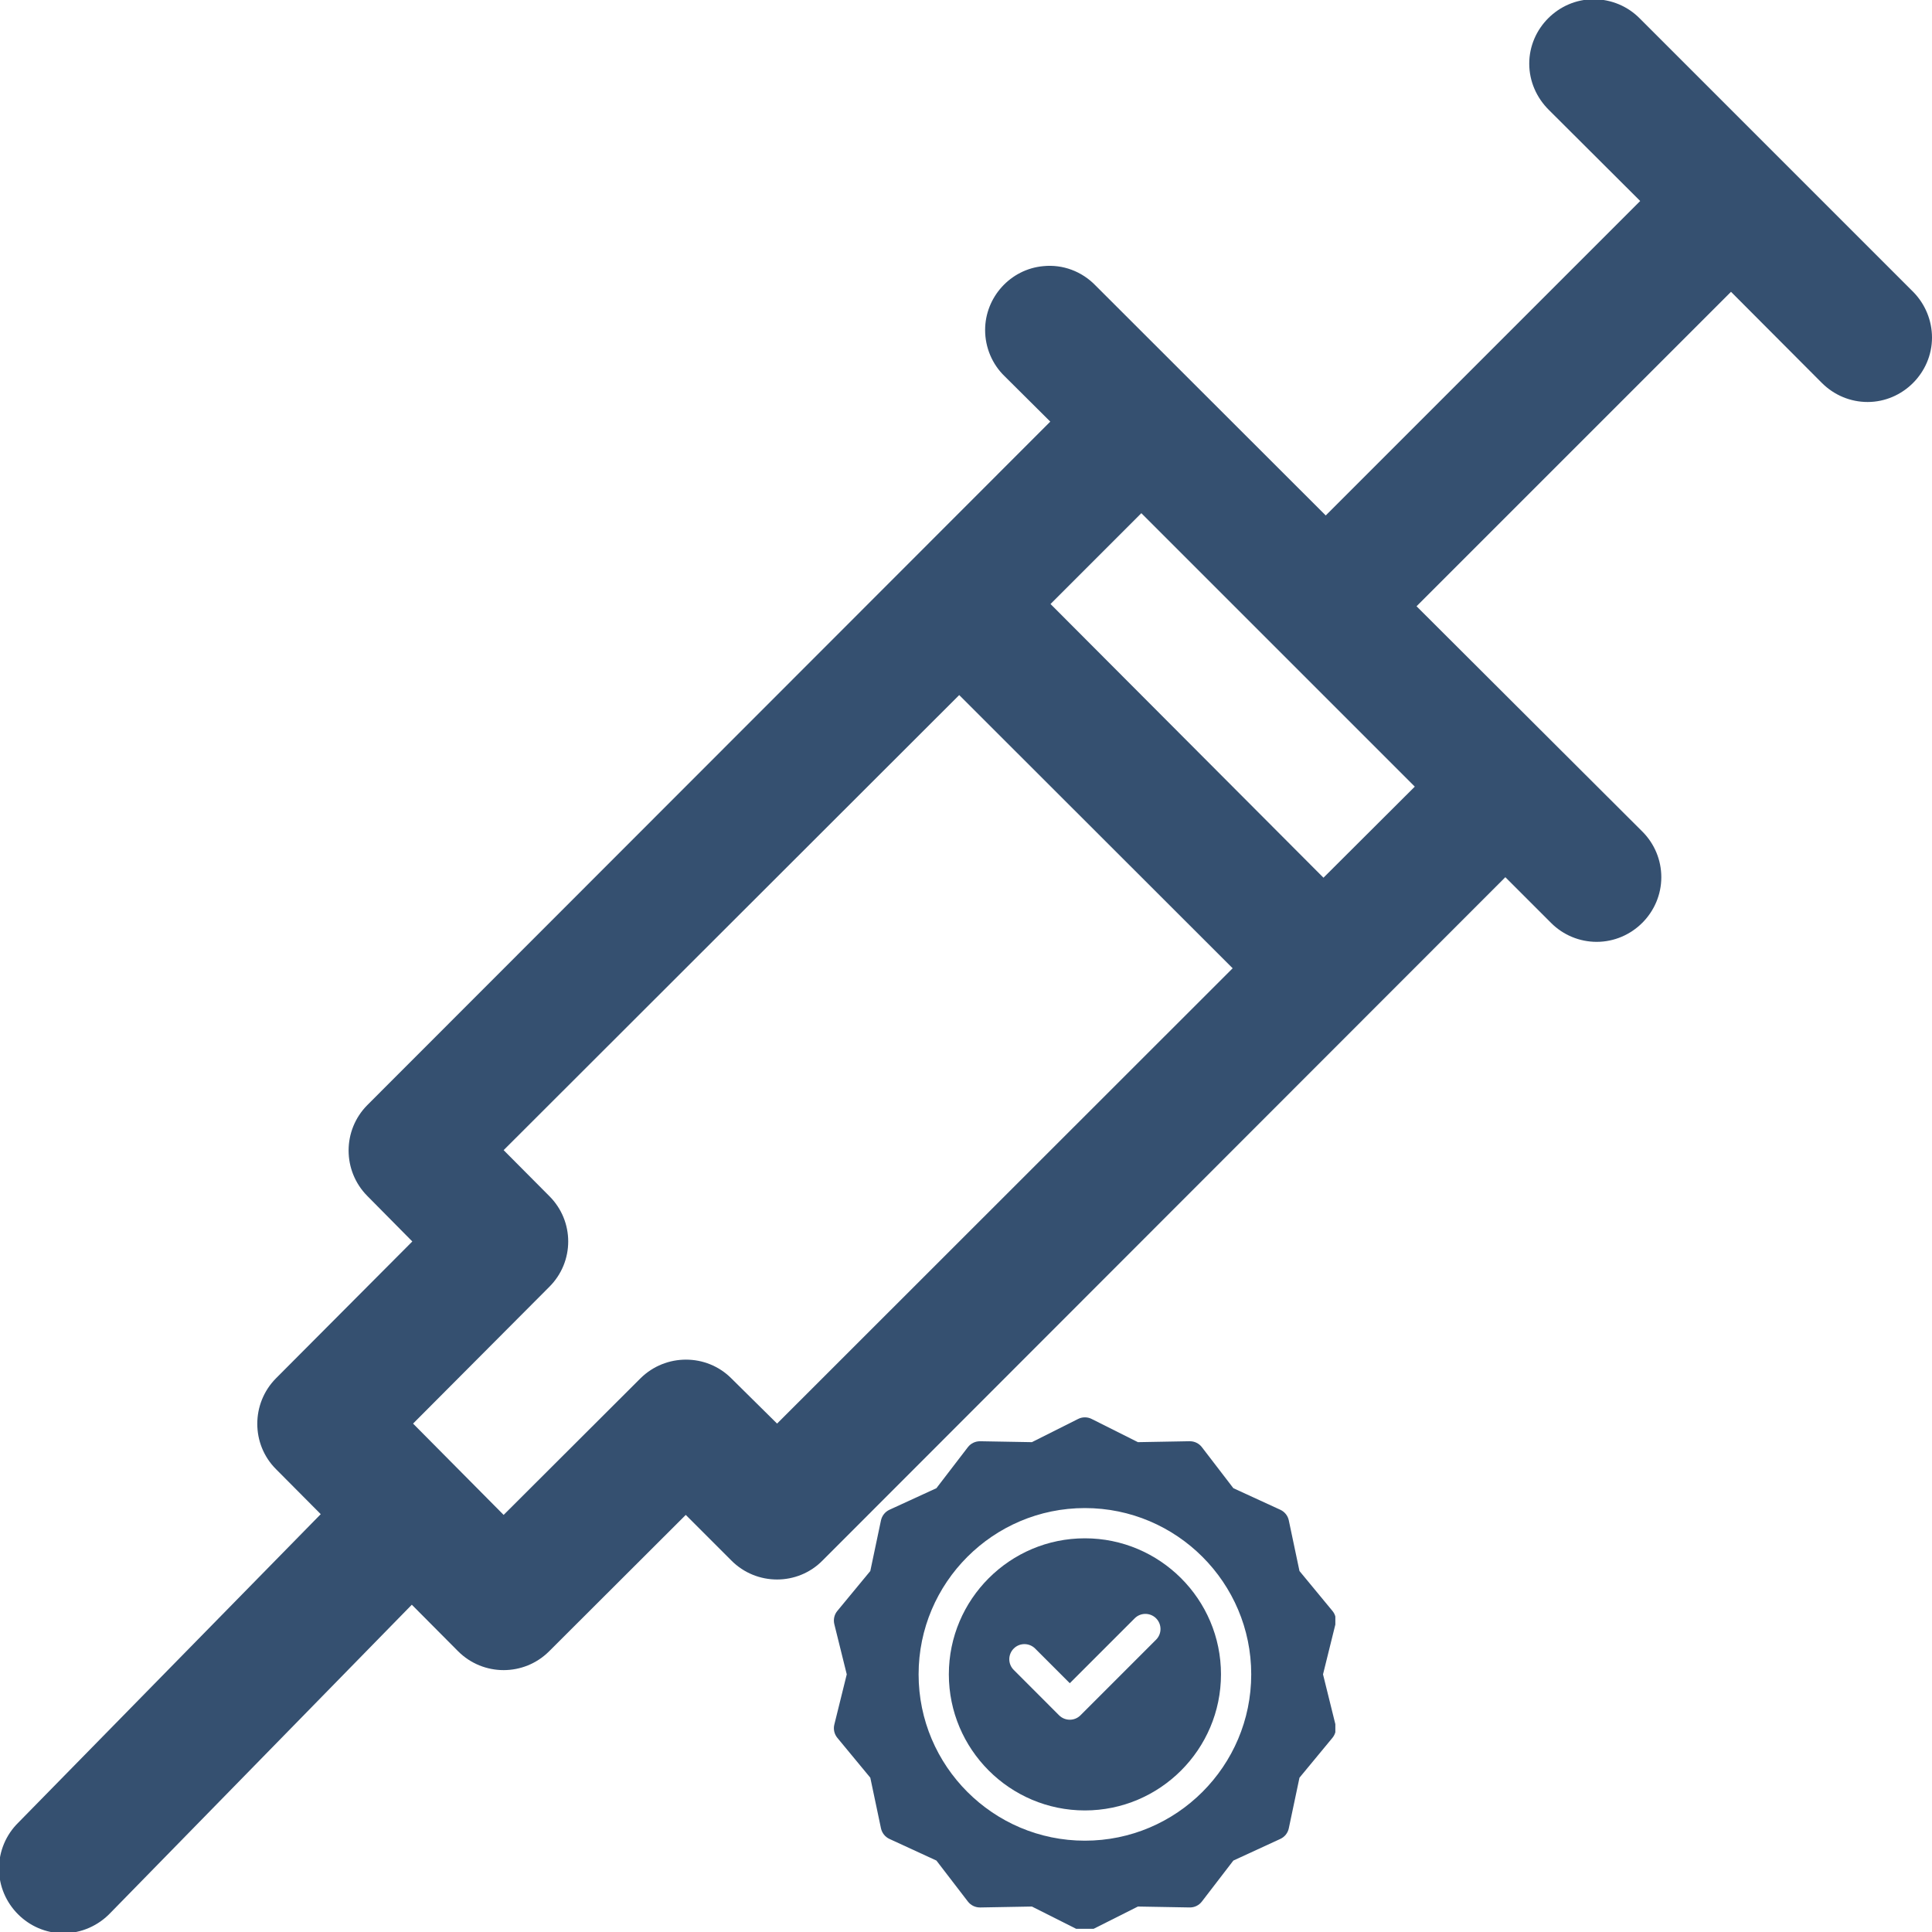 <svg xmlns="http://www.w3.org/2000/svg" xmlns:xlink="http://www.w3.org/1999/xlink" width="200" zoomAndPan="magnify" viewBox="0 0 150 150" height="200" preserveAspectRatio="xMidYMid meet" version="1.0"><defs><clipPath id="03613501cf"><path d="M 64.676 110.004 L 103.676 110.004 L 103.676 149.754 L 64.676 149.754 Z M 64.676 110.004 " clip-rule="nonzero"/></clipPath></defs><path fill="#355070" d="M 123.73 -0.059 C 120.996 -0.059 118.73 2.207 118.73 4.941 C 118.73 6.309 119.297 7.598 120.273 8.555 L 127.344 15.605 L 102.93 40.02 L 85.059 22.168 C 84.004 21.074 82.52 20.508 80.996 20.664 C 78.457 20.898 76.484 23.066 76.484 25.625 C 76.484 26.973 77.031 28.281 78.008 29.219 L 81.543 32.734 L 28.516 85.801 C 26.582 87.754 26.582 90.898 28.516 92.852 L 32.012 96.387 L 21.426 107.012 C 19.492 108.965 19.492 112.129 21.426 114.062 L 24.902 117.559 L 1.426 141.504 C 0.469 142.441 -0.078 143.73 -0.078 145.078 C -0.078 147.832 2.188 150.098 4.922 150.098 C 6.309 150.098 7.637 149.512 8.594 148.496 L 31.973 124.59 L 35.566 128.203 C 37.52 130.156 40.684 130.156 42.637 128.203 L 53.242 117.617 L 56.777 121.152 C 58.73 123.125 61.934 123.125 63.867 121.152 L 116.875 68.105 L 120.43 71.66 C 121.367 72.598 122.637 73.125 123.965 73.125 C 126.719 73.125 128.984 70.859 128.984 68.105 C 128.984 66.777 128.457 65.508 127.52 64.57 L 109.98 47.07 L 134.395 22.656 L 141.445 29.727 C 142.402 30.684 143.672 31.211 145 31.211 C 147.734 31.211 150 28.945 150 26.211 C 150 24.883 149.473 23.613 148.555 22.676 L 127.324 1.445 C 126.387 0.488 125.098 -0.059 123.73 -0.059 Z M 88.613 39.844 L 109.844 61.074 L 102.754 68.145 L 81.562 46.895 Z M 74.473 53.965 L 95.703 75.176 L 60.332 110.527 L 56.777 107.012 C 54.844 105.078 51.68 105.078 49.727 107.012 L 39.102 117.617 L 32.07 110.527 L 42.637 99.922 C 44.609 97.969 44.609 94.805 42.637 92.852 L 39.102 89.297 L 74.473 53.965 " fill-opacity="1" fill-rule="evenodd"/><path fill="#355070" d="M 84.23 119.434 C 78.406 119.434 73.668 124.172 73.668 129.996 C 73.668 135.82 78.406 140.562 84.23 140.562 C 90.055 140.562 94.797 135.82 94.797 129.996 C 94.797 124.172 90.055 119.434 84.23 119.434 Z M 89.758 127.305 L 83.887 133.176 C 83.43 133.633 82.688 133.633 82.227 133.176 L 78.707 129.652 C 78.246 129.195 78.246 128.453 78.707 127.992 C 79.164 127.535 79.906 127.535 80.367 127.992 L 83.059 130.684 L 88.098 125.645 C 88.555 125.188 89.297 125.188 89.758 125.645 C 90.215 126.105 90.215 126.848 89.758 127.305 Z M 89.758 127.305 " fill-opacity="1" fill-rule="nonzero"/><g clip-path="url(#03613501cf)"><path fill="#355070" d="M 102.719 129.996 L 103.684 126.098 C 103.773 125.738 103.688 125.355 103.449 125.07 L 100.891 121.973 L 100.062 118.043 C 99.988 117.68 99.742 117.375 99.406 117.219 L 95.758 115.543 L 93.312 112.355 C 93.09 112.066 92.746 111.898 92.383 111.898 C 92.184 111.898 93.426 111.879 88.348 111.969 L 84.758 110.168 C 84.426 110 84.035 110 83.703 110.168 L 80.117 111.969 L 76.102 111.898 C 75.707 111.895 75.367 112.074 75.148 112.355 L 72.703 115.543 L 69.055 117.219 C 68.719 117.375 68.477 117.68 68.398 118.043 L 67.57 121.973 L 65.012 125.07 C 64.773 125.355 64.688 125.738 64.777 126.102 L 65.742 129.996 L 64.777 133.895 C 64.688 134.254 64.773 134.637 65.012 134.926 L 67.57 138.02 L 68.398 141.949 C 68.477 142.312 68.719 142.617 69.055 142.773 L 72.703 144.453 L 75.148 147.637 C 75.371 147.926 75.715 148.094 76.078 148.094 C 76.277 148.094 75.035 148.113 80.117 148.023 L 83.703 149.828 C 84.039 149.996 84.43 149.992 84.758 149.828 L 88.348 148.023 L 92.363 148.094 C 92.754 148.102 93.098 147.918 93.312 147.637 L 95.758 144.453 L 99.406 142.773 C 99.742 142.617 99.988 142.312 100.062 141.949 L 100.891 138.02 L 103.449 134.926 C 103.688 134.637 103.773 134.254 103.684 133.895 Z M 84.23 142.91 C 77.113 142.91 71.32 137.117 71.32 129.996 C 71.32 122.879 77.113 117.086 84.23 117.086 C 91.352 117.086 97.145 122.879 97.145 129.996 C 97.145 137.117 91.352 142.91 84.23 142.91 Z M 84.23 142.91 " fill-opacity="1" fill-rule="nonzero"/></g></svg>